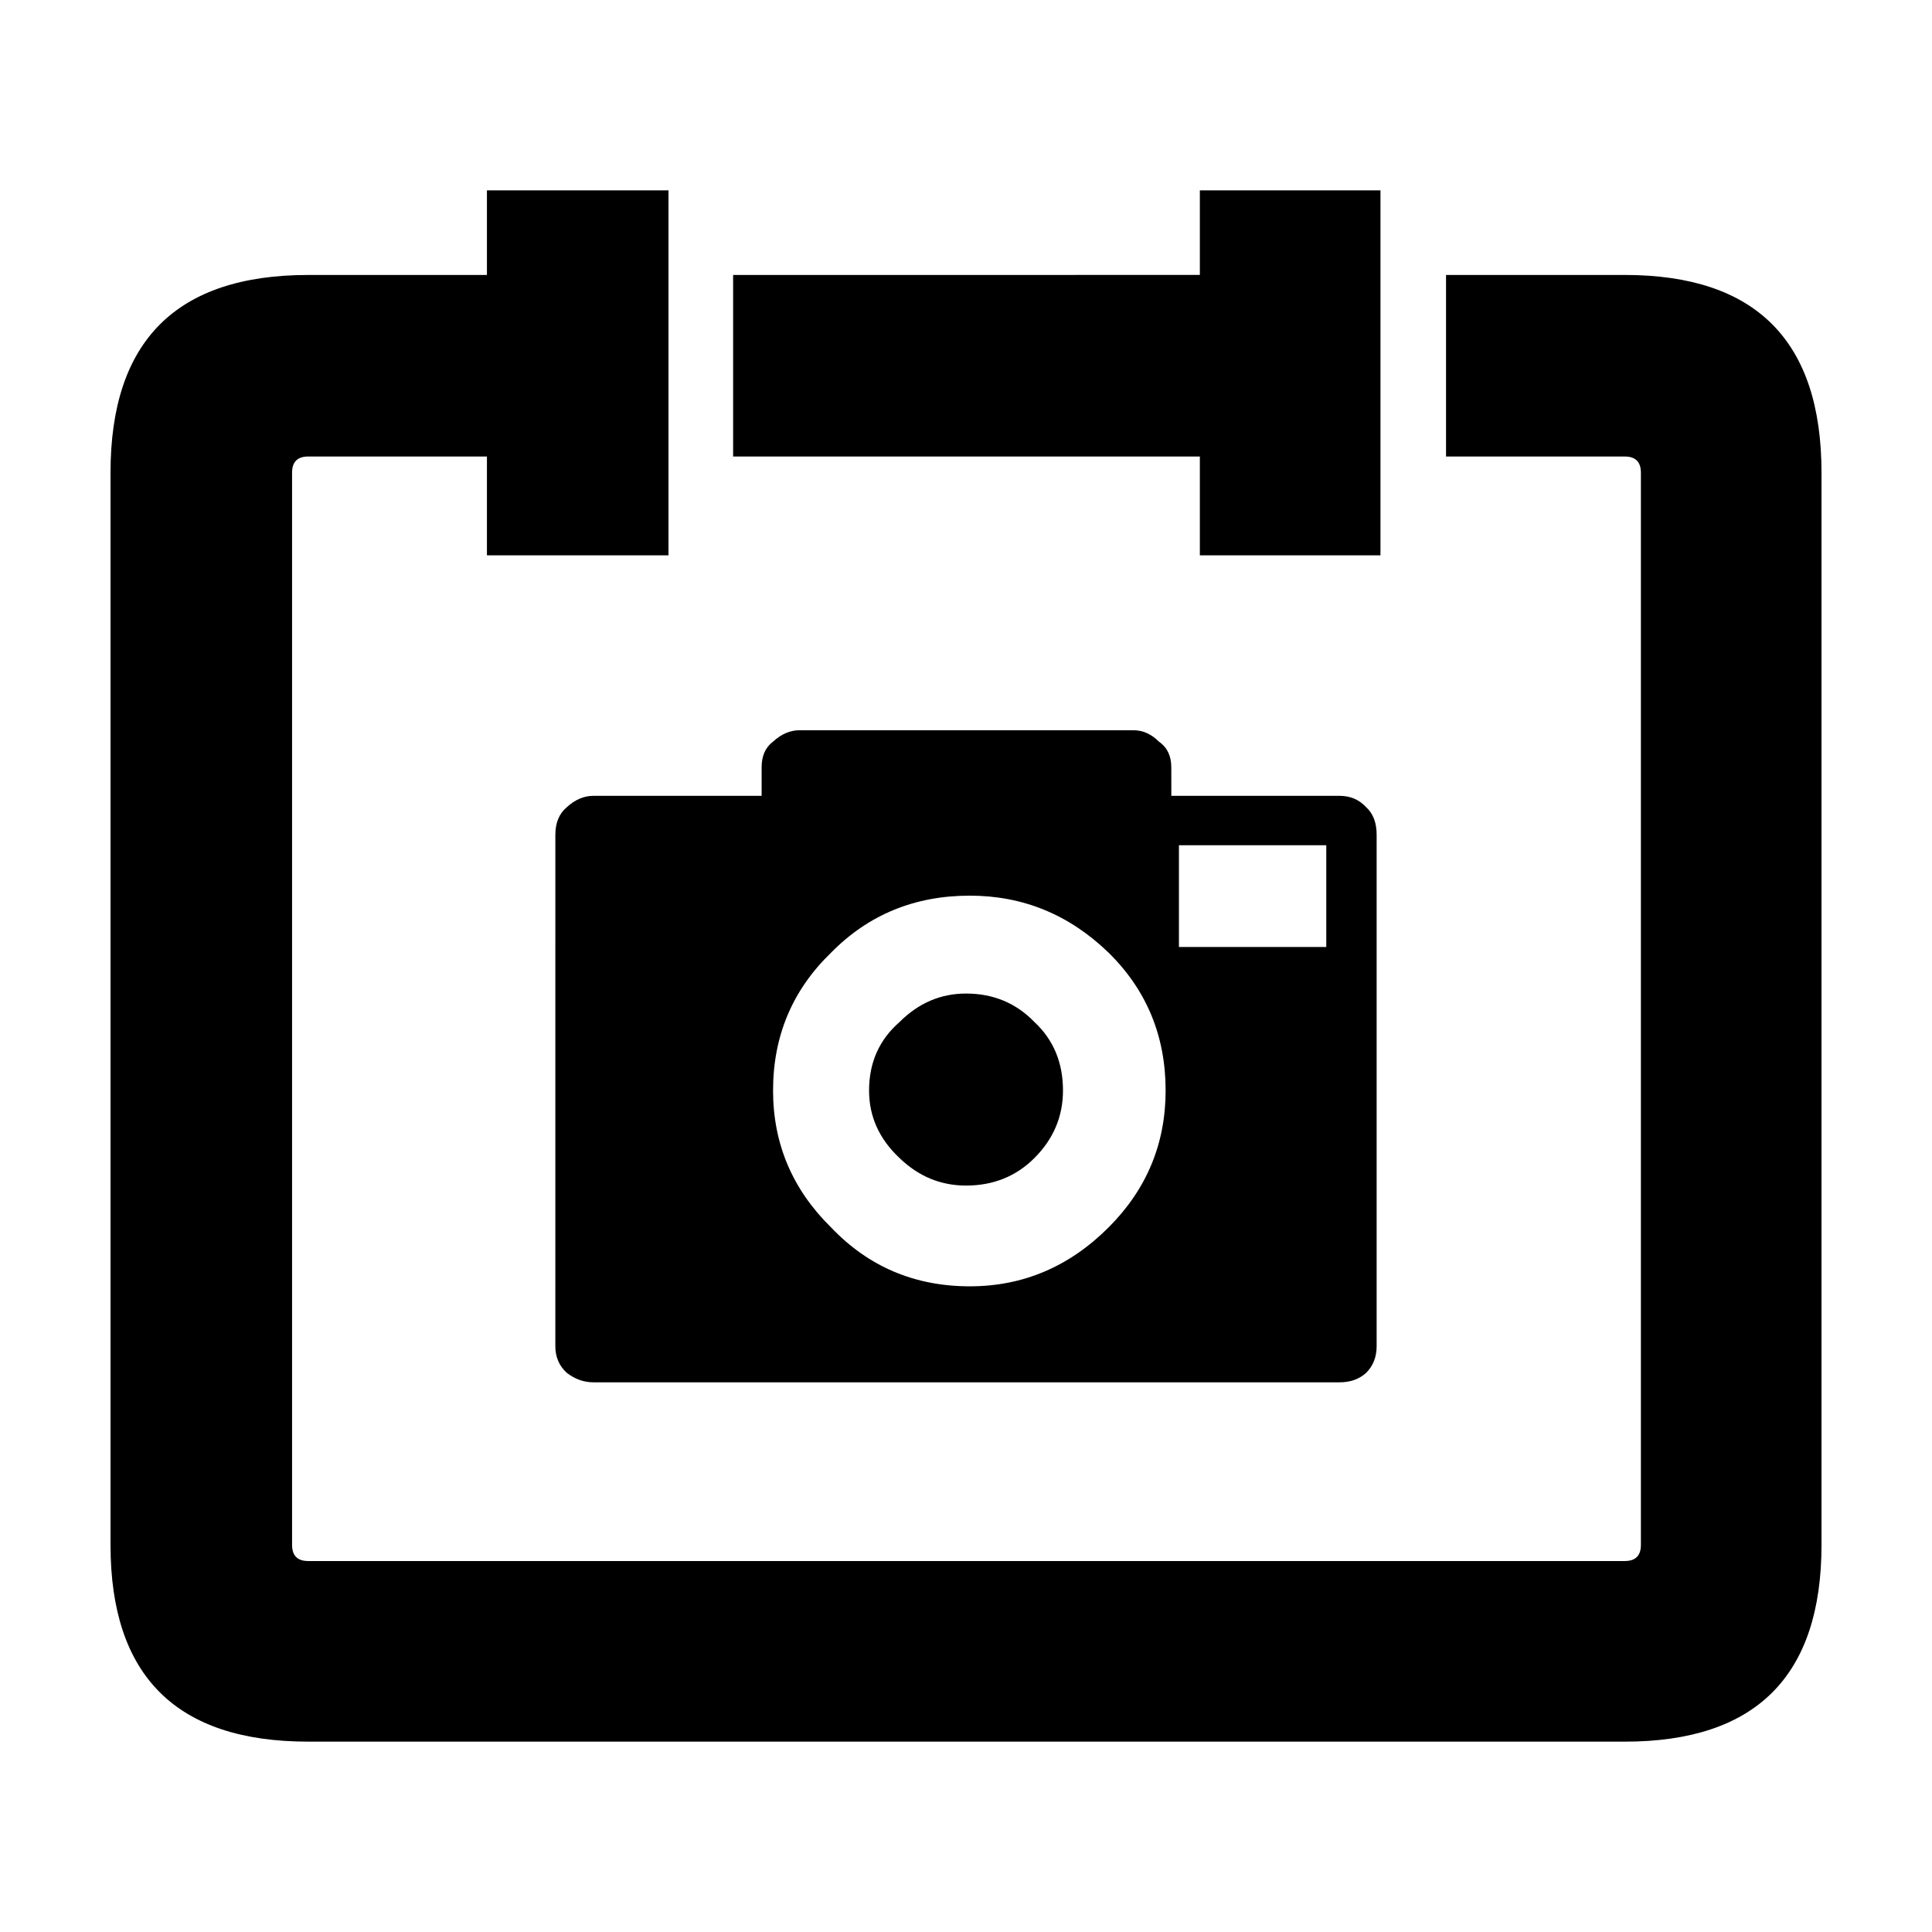 <?xml version="1.0" encoding="UTF-8"?>
<!-- Uploaded to: ICON Repo, www.iconrepo.com, Generator: ICON Repo Mixer Tools -->
<svg fill="#000000" width="800px" height="800px" version="1.1" viewBox="144 144 512 512" xmlns="http://www.w3.org/2000/svg">
 <path d="m456.43 394.96h39.047v-26.957l-39.047-0.004zm-2.016-40.055h44.586c2.856 0 5.203 1.008 7.055 3.023 1.848 1.684 2.769 4.117 2.769 7.305v135.53c0 2.852-0.926 5.203-2.769 7.047-1.848 1.684-4.195 2.519-7.055 2.519h-197.75c-2.519 0-4.871-0.836-7.055-2.519-2.016-1.844-3.023-4.195-3.023-7.047l0.004-135.53c0-3.188 1.008-5.621 3.023-7.305 2.18-2.012 4.535-3.023 7.055-3.023h44.586v-7.559c0-3.023 1.008-5.289 3.023-6.801 2.18-2.016 4.535-3.027 7.055-3.027h88.414c2.519 0 4.785 1.008 6.801 3.027 2.188 1.512 3.273 3.777 3.273 6.801zm-16.625 41.566c-10.414-10.078-22.672-15.113-36.777-15.113-14.609 0-26.867 5.039-36.777 15.113-10.242 9.91-15.367 22.082-15.367 36.527 0 14.105 5.125 26.199 15.367 36.273 9.91 10.41 22.168 15.617 36.777 15.617 14.105 0 26.363-5.203 36.777-15.617 10.078-10.078 15.113-22.168 15.113-36.273 0-14.445-5.039-26.617-15.113-36.527zm24.184-179.61v-22.414h47.863v96.727h-47.863v-26.195h-123.69v-48.117zm116.88 52.402c0-2.852-1.426-4.281-4.281-4.281h-47.359v-48.117h47.359c34.762 0 52.145 17.469 52.145 52.395v284.15c0 34.758-17.383 52.145-52.145 52.145l-348.89-0.004c-34.93 0.008-52.395-17.375-52.395-52.137v-284.15c0-34.934 17.469-52.395 52.395-52.395h47.359v-22.422h48.113v96.727h-48.113v-26.195h-47.359c-2.852 0-4.281 1.426-4.281 4.281v284.15c0 2.852 1.43 4.281 4.281 4.281h348.89c2.856 0 4.281-1.426 4.281-4.281zm-160.71 181.62c-4.871 4.871-10.918 7.305-18.137 7.305-6.715 0-12.594-2.434-17.633-7.305-5.375-5.039-8.062-11.004-8.062-17.887 0-7.391 2.684-13.438 8.062-18.137 5.039-5.039 10.918-7.559 17.633-7.559 7.219 0 13.266 2.519 18.137 7.559 5.039 4.699 7.559 10.746 7.559 18.137-0.004 6.883-2.523 12.848-7.559 17.887z" fill-rule="evenodd"/>
</svg>